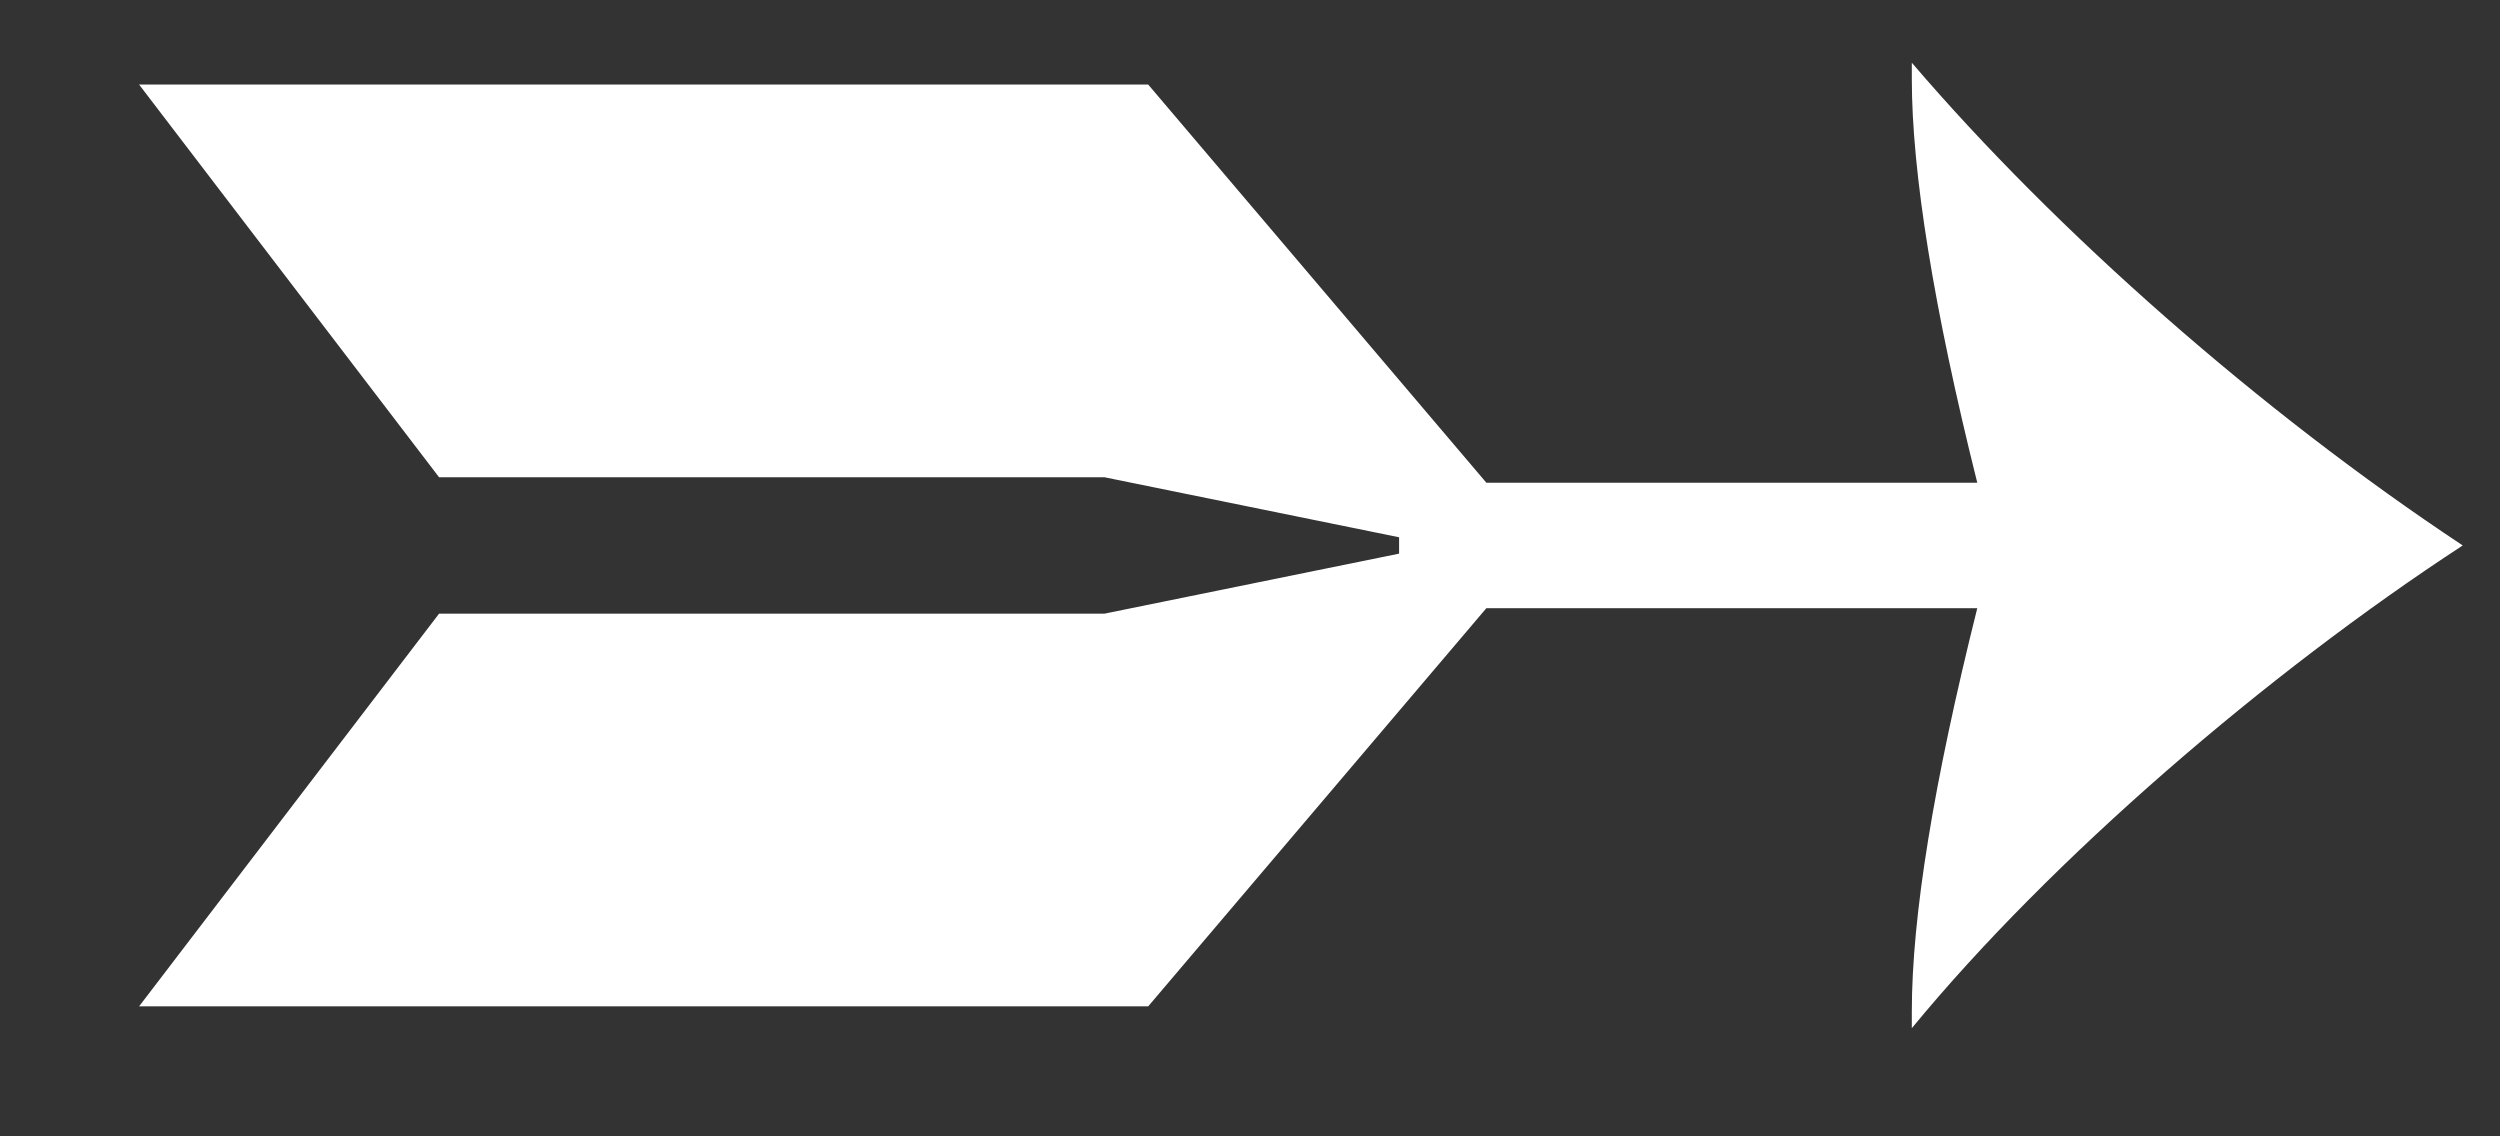 <?xml version="1.0" encoding="UTF-8"?> <svg xmlns="http://www.w3.org/2000/svg" width="11" height="5" viewBox="0 0 11 5" fill="none"><rect x="0" y="0" width="11" height="5" fill="#333333" stroke="none"/> <path d="M8.412 4.524C9.024 3.78 9.972 2.964 10.836 2.4C9.948 1.812 9.048 1.02 8.412 0.276V0.348C8.412 0.756 8.508 1.356 8.7 2.124H6.54L5.052 0.372H0.612L1.932 2.1H4.86L6.156 2.364V2.436L4.86 2.7H1.932L0.612 4.428H5.052L6.54 2.676H8.7C8.508 3.444 8.412 4.032 8.412 4.452V4.524Z" fill="white"></path> </svg> 